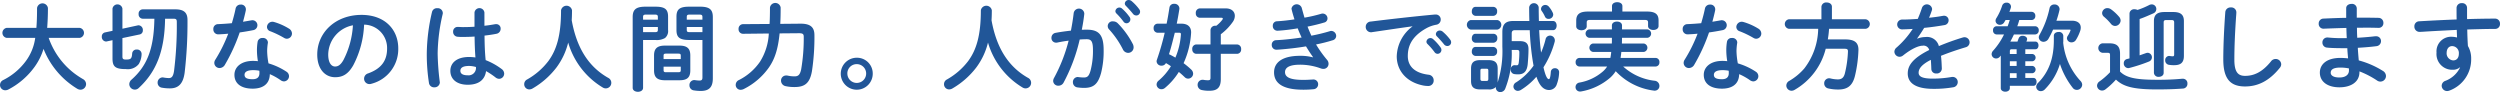 <svg xmlns="http://www.w3.org/2000/svg" viewBox="0 0 524.045 19.305"><path fill="#215698" d="M10.204 7.942a16.144 16.144 0 0 0 1.84 3.68 15.789 15.789 0 0 0 3.541 3.761 18.456 18.456 0 0 0 1.779 1.181 1.23 1.23 0 0 1 .682 1.06 1.192 1.192 0 0 1-1.16 1.181 1.365 1.365 0 0 1-.66-.181 17.109 17.109 0 0 1-7.1-8.382 12.873 12.873 0 0 1-1.881 3.781 15.738 15.738 0 0 1-5.5 4.742 1.44 1.44 0 0 1-.641.159 1.1 1.1 0 0 1-1.1-1.12 1.147 1.147 0 0 1 .66-1.02 13.235 13.235 0 0 0 4.781-4.021 10.567 10.567 0 0 0 1.939-4.821h-5.98a1.063 1.063 0 0 1 0-2.1h6.221c.1-1.16.141-2.52.141-4.16a1.154 1.154 0 0 1 2.281 0c0 1.58-.061 2.96-.16 4.16h6.82a1.063 1.063 0 0 1 0 2.1Zm13.377-6.141a1.054 1.054 0 0 1 2.08 0v4.22l3.221-.7a.57.57 0 0 1 .182-.02.965.965 0 0 1 .879 1.041.838.838 0 0 1-.66.88l-3.621.76v3.881c0 .46.16.62.7.62 1 0 1.26-.12 1.34-1.24a.9.9 0 0 1 .961-.861.941.941 0 0 1 1.02.921 4.332 4.332 0 0 1-.58 2.1 2.924 2.924 0 0 1-2.7 1.08c-2.16 0-2.82-.46-2.82-2.2V8.422l-1.2.26a.557.557 0 0 1-.18.02.945.945 0 0 1-.861-1.021.842.842 0 0 1 .641-.879l1.6-.341Zm11.023 2.12c-.1 6.961-1.941 11.222-5.521 14.523a1.161 1.161 0 0 1-1.981-.8 1.287 1.287 0 0 1 .459-.94c3.242-2.86 4.7-6.421 4.8-12.782H29.9a.891.891 0 0 1-.84-.98.881.881 0 0 1 .84-.981h6.881c1.84 0 2.521.761 2.521 2.221a90.445 90.445 0 0 1-.6 11.063c-.32 2.38-1.359 3.28-3.08 3.28a9.512 9.512 0 0 1-1.66-.14 1.038 1.038 0 0 1-.92-1.04 1.073 1.073 0 0 1 1.02-1.121.722.722 0 0 1 .2.021 6.856 6.856 0 0 0 1.139.12c.541 0 .9-.281 1.08-1.481a76.591 76.591 0 0 0 .58-10.282c0-.54-.139-.68-.719-.68Zm14.777-2.1a1.047 1.047 0 0 1 1.08-.861.993.993 0 0 1 1.08.98 1.18 1.18 0 0 1-.02.261c-.16.76-.359 1.56-.58 2.36.6-.1 1.2-.2 1.76-.3a.9.9 0 0 1 .221-.02 1.046 1.046 0 0 1 .141 2.081c-.861.179-1.84.339-2.82.48a36.777 36.777 0 0 1-3.082 6.741 1.319 1.319 0 0 1-1.119.72 1.1 1.1 0 0 1-1.121-1.06 1.246 1.246 0 0 1 .221-.7 30.817 30.817 0 0 0 2.7-5.442c-.74.08-1.461.12-2.082.141a1.023 1.023 0 0 1-1.039-1.1.976.976 0 0 1 .959-1.04c.9-.04 1.9-.1 2.922-.2.299-1.021.58-2.041.779-3.041Zm3.582 16.763c-2.38 0-3.822-1.04-3.822-2.9 0-1.6 1.361-2.92 3.922-2.92a8.89 8.89 0 0 1 1 .06 14.446 14.446 0 0 1-.2-2.121 10.907 10.907 0 0 1 .139-1.94.976.976 0 0 1 1.041-.8 1.007 1.007 0 0 1 1.119.92c0 .06-.02.1-.02.16a11.576 11.576 0 0 0-.141 1.64 15.171 15.171 0 0 0 .281 2.6 13.922 13.922 0 0 1 3.76 1.74 1.124 1.124 0 0 1 .541.94 1.1 1.1 0 0 1-1.061 1.1 1.278 1.278 0 0 1-.68-.24 12.492 12.492 0 0 0-2.281-1.281c-.041 2.242-1.678 3.042-3.598 3.042Zm1.42-3.261a4.11 4.11 0 0 0-.02-.5 7.07 7.07 0 0 0-1.262-.12c-1.4 0-1.84.44-1.84.98 0 .581.4.92 1.7.92.922 0 1.422-.4 1.422-1.28Zm6.16-9.342a1.241 1.241 0 0 1 .66 1.04 1.1 1.1 0 0 1-1.059 1.1 1.162 1.162 0 0 1-.6-.18 19.679 19.679 0 0 0-2.859-1.381.966.966 0 0 1-.721-.9 1.132 1.132 0 0 1 1.141-1.1 1.348 1.348 0 0 1 .379.06 12.638 12.638 0 0 1 3.059 1.361Zm5.957 5.442c0-4.561 3.781-8.3 9.283-8.3 4.881 0 7.7 3.06 7.7 7.041a7.493 7.493 0 0 1-5.582 7.382 1.336 1.336 0 0 1-.459.08 1.121 1.121 0 0 1-1.121-1.14 1.152 1.152 0 0 1 .84-1.1c2.842-1.02 3.98-2.74 3.98-5.221a4.889 4.889 0 0 0-4.82-5 20 20 0 0 1-2.26 8.5c-1.1 1.94-2.281 2.52-3.822 2.52-2.037-.002-3.739-1.642-3.739-4.762Zm2.3 0c0 1.84.721 2.52 1.439 2.52.621 0 1.162-.32 1.742-1.34a18.11 18.11 0 0 0 2-7.3 6.338 6.338 0 0 0-5.18 6.12Zm22.861-9.702a1.052 1.052 0 0 1 1.16.98.918.918 0 0 1-.02.22 38.155 38.155 0 0 0-1.061 8.261 52.31 52.31 0 0 0 .441 5.942c0 .06.02.12.02.18a1.093 1.093 0 0 1-1.16 1 1.064 1.064 0 0 1-1.121-.9 39 39 0 0 1-.459-6.242 39.539 39.539 0 0 1 1.1-8.661 1.041 1.041 0 0 1 1.1-.78Zm9.883 3.68c.781-.08 1.52-.2 2.2-.32a1.225 1.225 0 0 1 .26-.02.907.907 0 0 1 .939.96 1.055 1.055 0 0 1-.879 1.06c-.781.161-1.641.281-2.5.381.021 1.72.061 3.44.24 5.141a14 14 0 0 1 3.342 1.86 1.215 1.215 0 0 1 .539.98 1.084 1.084 0 0 1-1.061 1.081 1.265 1.265 0 0 1-.76-.3 15.558 15.558 0 0 0-1.98-1.32c-.219 1.661-1.359 2.861-3.84 2.861-2.24 0-3.641-1.121-3.641-2.921 0-1.66 1.34-2.9 3.939-2.9a10.269 10.269 0 0 1 1.32.1c-.119-1.461-.16-2.921-.18-4.382-.859.061-1.7.081-2.48.081a9.552 9.552 0 0 1-1.1-.04 1.009 1.009 0 0 1-.92-1.061.943.943 0 0 1 .959-1c.361 0 .7.04 1.061.04.781 0 1.6-.02 2.461-.08V2.621a1.048 1.048 0 0 1 2.08 0Zm-1.779 8.642a5.612 5.612 0 0 0-1.422-.22c-1.4 0-1.84.44-1.84 1.02 0 .62.541.941 1.541.941a1.548 1.548 0 0 0 1.72-1.741Zm27.7 2.261a1.165 1.165 0 1 1-1.082 2.06 16.269 16.269 0 0 1-7.281-9.442 14.473 14.473 0 0 1-2.439 5.2 17.072 17.072 0 0 1-5.021 4.421 1.392 1.392 0 0 1-.7.2 1.075 1.075 0 0 1-1.059-1.1 1.1 1.1 0 0 1 .6-.98 14.559 14.559 0 0 0 4.461-3.86c1.721-2.341 2.66-5.361 2.66-10.643a1.169 1.169 0 0 1 2.3 0q0 1.111-.061 2.1c.919 5.062 3.04 9.443 7.622 12.044Zm7.336-7.922v10.022c0 .56-.541.84-1.08.84-.561 0-1.1-.28-1.1-.84v-14.8c0-1.461.539-2.2 2.641-2.2h2.16c2.1 0 2.619.66 2.619 2.121v2.761a1.882 1.882 0 0 1-.639 1.68 3.393 3.393 0 0 1-1.98.42Zm3.1-4.821c0-.38-.141-.5-.641-.5h-1.82c-.5 0-.641.12-.641.5v.56h3.1Zm-.641 3.181c.5 0 .641-.1.641-.5v-.581h-3.1v1.081Zm2.119 10.082c-1.639 0-2.279-.641-2.279-2.061v-3.141c0-1.42.641-2.06 2.279-2.06h3.041c1.641 0 2.281.64 2.281 2.06v3.141c0 1.6-.8 2.061-2.281 2.061Zm3.322-5.142c0-.339-.1-.439-.541-.439h-2.52c-.441 0-.541.1-.541.439v.7h3.6Zm-.541 3.461c.439 0 .541-.1.541-.44v-.72h-3.6v.72c0 .4.2.44.541.44Zm2.281-6.761c-2.1 0-2.641-.64-2.641-2.1V3.521c0-1.461.539-2.121 2.641-2.121h2.34c2.1 0 2.641.74 2.641 2.2v12.843c0 1.88-.84 2.62-2.52 2.62a8.842 8.842 0 0 1-1.48-.12 1.051 1.051 0 0 1-.9-1.08 1.027 1.027 0 0 1 1.039-1.08c.061 0 .121.02.18.02a6.557 6.557 0 0 0 .861.08c.459 0 .641-.14.641-.64V8.381Zm2.8-4.821c0-.38-.141-.5-.66-.5h-1.98c-.521 0-.641.12-.641.5v.56h3.281Zm0 2.1h-3.281v.581c0 .4.12.5.641.5h2.641Zm16.179 1.34c-.339 3.441-1.08 5.442-2.2 7.082a14.2 14.2 0 0 1-5.281 4.561 1.559 1.559 0 0 1-.682.18 1.02 1.02 0 0 1-1.039-1.04 1.12 1.12 0 0 1 .7-1.02 11.77 11.77 0 0 0 4.4-3.841 12.182 12.182 0 0 0 1.84-5.9l-5.422.06a.935.935 0 0 1-.92-1 .952.952 0 0 1 .92-1.02l5.582-.04c.059-1.02.08-2.16.08-3.441a1.133 1.133 0 0 1 2.24 0c0 1.261-.02 2.4-.08 3.421l4.2-.04c2.119-.02 2.961.74 2.961 2.4a47.292 47.292 0 0 1-.521 7.561c-.459 2.6-1.58 3.321-3.66 3.321a8.118 8.118 0 0 1-1.82-.18 1.178 1.178 0 0 1-1-1.16 1.055 1.055 0 0 1 1.1-1.08 1.435 1.435 0 0 1 .281.02 6.318 6.318 0 0 0 1.459.159c.721 0 1.121-.259 1.381-1.46a38.31 38.31 0 0 0 .539-6.821c0-.561-.158-.76-1-.76Zm19.522 8.402a3.351 3.351 0 1 1-3.34-3.3 3.3 3.3 0 0 1 3.34 3.3Zm-5.32 0a1.97 1.97 0 1 0 1.98-1.96 1.947 1.947 0 0 0-1.982 1.96Zm37.843.901a1.165 1.165 0 1 1-1.082 2.06 16.269 16.269 0 0 1-7.281-9.442 14.473 14.473 0 0 1-2.439 5.2 17.072 17.072 0 0 1-5.021 4.421 1.392 1.392 0 0 1-.7.2 1.075 1.075 0 0 1-1.059-1.1 1.1 1.1 0 0 1 .6-.98 14.559 14.559 0 0 0 4.461-3.86c1.721-2.341 2.66-5.361 2.66-10.643a1.169 1.169 0 0 1 2.3 0q0 1.111-.061 2.1c.919 5.062 3.04 9.443 7.622 12.044Zm7.477 1.02a1.209 1.209 0 0 1-1.08.64 1.041 1.041 0 0 1-1.1-1 1.355 1.355 0 0 1 .18-.62 33.745 33.745 0 0 0 3.063-7.822c-.82.1-1.621.24-2.381.4a1.137 1.137 0 0 1-.26.02.961.961 0 0 1-.961-1.02 1.036 1.036 0 0 1 .9-1.04c1.02-.2 2.121-.341 3.18-.461.24-1.22.441-2.46.58-3.68a1.121 1.121 0 0 1 2.221.06v.14c-.119 1.08-.3 2.2-.52 3.3.4-.02.76-.02 1.08-.02 2.561 0 3.5 1.16 3.5 4.3a18.658 18.658 0 0 1-.539 4.782c-.641 2.3-1.541 3.12-3.561 3.12a9.265 9.265 0 0 1-1.361-.1 1.073 1.073 0 0 1-.98-1.08 1.031 1.031 0 0 1 1.021-1.1c.039 0 .1.02.161.02a9.4 9.4 0 0 0 1.1.081c.7 0 1.061-.221 1.4-1.4a16.076 16.076 0 0 0 .519-4.341c0-1.8-.34-2.28-1.3-2.28-.441 0-.941.02-1.48.06a36.232 36.232 0 0 1-3.382 9.041Zm14.523-8.082a1.531 1.531 0 0 1 .158.68 1.147 1.147 0 0 1-1.16 1.16 1.248 1.248 0 0 1-1.1-.76 18.622 18.622 0 0 0-2.84-4.12 1 1 0 0 1 .84-1.721 1.335 1.335 0 0 1 .92.38 17.849 17.849 0 0 1 3.182 4.381Zm-3.662-6.9a.837.837 0 0 1 1.4-.54 9.946 9.946 0 0 1 1.561 1.74.831.831 0 0 1 .18.54.815.815 0 0 1-.8.8.8.8 0 0 1-.66-.38 14.671 14.671 0 0 0-1.48-1.7.712.712 0 0 1-.201-.461Zm1.98-1.6a.8.8 0 0 1 .84-.74.964.964 0 0 1 .6.24 10.034 10.034 0 0 1 1.539 1.64.934.934 0 0 1 .221.6.782.782 0 0 1-.8.76.87.87 0 0 1-.7-.36c-.461-.58-1.021-1.18-1.48-1.66a.665.665 0 0 1-.219-.482Zm11.819 4.219c1.42 0 2.08.7 2.08 1.841a17.807 17.807 0 0 1-1.58 6.441 16.53 16.53 0 0 1 1.6 1.34 1.214 1.214 0 0 1 .4.86 1.06 1.06 0 0 1-1.039 1.041 1.027 1.027 0 0 1-.74-.321c-.361-.339-.762-.72-1.221-1.08a13.856 13.856 0 0 1-2.9 3.341 1.145 1.145 0 0 1-.74.28 1.021 1.021 0 0 1-1.021-1 1.1 1.1 0 0 1 .441-.82 12.383 12.383 0 0 0 2.561-3 11.182 11.182 0 0 0-1.041-.66 1 1 0 0 1-.92.54.982.982 0 0 1-1.041-.88 1.04 1.04 0 0 1 .061-.34 54.412 54.412 0 0 0 1.641-5.681h-1.48a.874.874 0 0 1-.84-.961.853.853 0 0 1 .82-.94h1.9c.24-1.12.42-2.26.6-3.4a.924.924 0 0 1 1-.76 1 1 0 0 1 1.08.941v.119c-.16 1.021-.34 2.061-.559 3.1Zm-1.34 1.9c-.381 1.5-.74 3.02-1.221 4.5.459.219.9.46 1.34.72a14.766 14.766 0 0 0 1.16-4.881c0-.28-.1-.34-.42-.34Zm4.48 4.421a.889.889 0 0 1-.82-.981.878.878 0 0 1 .82-.98h3v-3.04a.967.967 0 0 1 1.08-.881h.141a6.718 6.718 0 0 0 1.26-1.26.531.531 0 0 0 .1-.26c0-.1-.121-.16-.32-.16h-4.521a.871.871 0 0 1-.82-.96.9.9 0 0 1 .82-1h5.461c1.2 0 1.9.66 1.9 1.56a2.241 2.241 0 0 1-.42 1.26 11.483 11.483 0 0 1-2.521 2.6v2.141h3.422a.891.891 0 0 1 .84.98.88.88 0 0 1-.84.981h-3.422v5.3c0 1.82-.8 2.44-2.359 2.44a6.73 6.73 0 0 1-1.58-.14 1.078 1.078 0 0 1-.92-1.08 1.04 1.04 0 0 1 1.04-1.081.927.927 0 0 1 .239.021 4.436 4.436 0 0 0 .9.08c.381 0 .52-.121.52-.5v-5.041Zm24.501.701c-.439-.62-.959-1.4-1.48-2.261-1.98.34-3.961.54-5.48.66-.279.02-.641.04-.74.04a.972.972 0 0 1-.961-1.02.928.928 0 0 1 .92-.98c1.742-.08 3.563-.3 5.342-.56-.3-.64-.58-1.281-.82-1.921a38.322 38.322 0 0 1-3.881.48c-.058 0-.24.02-.4.02a.957.957 0 0 1-.939-1.02.887.887 0 0 1 .859-.96c1.082-.06 2.381-.2 3.682-.4-.221-.68-.42-1.36-.58-2.021a1.2 1.2 0 0 1-.041-.259 1.115 1.115 0 0 1 2.141-.141c.182.681.381 1.381.58 2.061a30.171 30.171 0 0 0 3.461-.8 1.139 1.139 0 0 1 .361-.06 1.019 1.019 0 0 1 1 1.02.874.874 0 0 1-.68.86c-1 .3-2.2.6-3.5.86.239.641.519 1.281.8 1.9a37.756 37.756 0 0 0 3.861-.941.982.982 0 0 1 .318-.06 1.059 1.059 0 0 1 1.021 1.061.947.947 0 0 1-.74.9 32.59 32.59 0 0 1-3.48.88 25.145 25.145 0 0 0 2.32 3.241 1.232 1.232 0 0 1 .3.82 1.063 1.063 0 0 1-1.1 1.06 1.7 1.7 0 0 1-.52-.1 12.593 12.593 0 0 0-4.342-.78c-2.461 0-3.16.72-3.16 1.56 0 .96.859 1.621 3.781 1.621.82 0 1.119-.021 1.721-.061.119 0 .3-.02.379-.02a.986.986 0 0 1 1.061 1.02 1.028 1.028 0 0 1-1 1.021 20.19 20.19 0 0 1-2.141.1c-4.221 0-6.1-1.321-6.1-3.642 0-2.06 1.721-3.461 5.441-3.461a10.231 10.231 0 0 1 2.721.321Zm20.82-6.462c-2.4.32-5.582.8-8.463 1.221a.735.735 0 0 1-.2.02 1.108 1.108 0 0 1-1.119-1.141 1.086 1.086 0 0 1 1.039-1.1c4.16-.52 9.322-1.1 13.482-1.48h.121a1.034 1.034 0 0 1 1.08 1.06 1.081 1.081 0 0 1-.92 1.08 6.843 6.843 0 0 0-2.2.8c-3.121 1.781-3.781 3.861-3.781 5.762 0 2.22 1.541 3.58 4.342 3.92a1.166 1.166 0 0 1 1.08 1.181 1.121 1.121 0 0 1-1.18 1.18 6.282 6.282 0 0 1-.9-.08c-3.641-.68-5.662-3.161-5.662-6.141a8.07 8.07 0 0 1 3.281-6.242Zm2.941 3.221a.837.837 0 0 1 1.4-.54 9.955 9.955 0 0 1 1.561 1.74.834.834 0 0 1 .182.54.817.817 0 0 1-.8.8.8.8 0 0 1-.66-.381 14.508 14.508 0 0 0-1.48-1.7.706.706 0 0 1-.203-.459Zm1.98-1.6a.8.8 0 0 1 .84-.74.96.96 0 0 1 .6.24 10.054 10.054 0 0 1 1.541 1.641.928.928 0 0 1 .219.6.78.78 0 0 1-.8.76.873.873 0 0 1-.7-.36c-.459-.58-1.02-1.18-1.48-1.66a.659.659 0 0 1-.219-.482Zm7.298-.94a1.025 1.025 0 0 1 0-2h5.6a1.02 1.02 0 0 1 0 2Zm8.6 4.26a20.113 20.113 0 0 1-1.342 8.082 1.126 1.126 0 0 1-1.02.761.921.921 0 0 1-.961-.881.681.681 0 0 1 .022-.2 1.949 1.949 0 0 1-1.562.521h-1.74c-1.441 0-1.922-.6-1.922-1.78v-2.561c0-1.2.48-1.8 1.922-1.8h1.74c1.439 0 1.92.6 1.92 1.8v2.561a2.227 2.227 0 0 1-.02.36 21.353 21.353 0 0 0 1-7.542v-3.06c0-1.6.619-2.321 2.26-2.321h3.4c-.021-.92-.04-1.881-.04-2.841a1.006 1.006 0 0 1 2 0c0 .98.02 1.921.041 2.841h2.961c.52 0 .76.48.76.96s-.24.961-.76.961h-2.9c.08 1.56.182 3.14.4 4.7a17.645 17.645 0 0 0 .941-2.8.944.944 0 0 1 .939-.76.989.989 0 0 1 1 1 .957.957 0 0 1-.039.32 19.312 19.312 0 0 1-2.342 5.321c.5 2.2.9 2.481 1.121 2.481.16 0 .32-.18.42-1.541a.813.813 0 0 1 .859-.74.824.824 0 0 1 .881.82 7.769 7.769 0 0 1-.48 2.52 1.691 1.691 0 0 1-1.619 1.221c-1.061 0-1.961-.72-2.662-2.781a13.827 13.827 0 0 1-3.279 2.781 1.278 1.278 0 0 1-.6.18.918.918 0 0 1-.939-.9 1.015 1.015 0 0 1 .561-.88 12.932 12.932 0 0 0 3.66-3.5l-.061-.32a54.554 54.554 0 0 1-.74-7.121h-3.061c-.539 0-.719.219-.719.7v1.6h1.7c1.339 0 1.819.54 1.819 1.7 0 1.061-.08 2.121-.16 3.061-.139 1.56-.8 2.2-1.98 2.2a4.759 4.759 0 0 1-.859-.06.888.888 0 0 1-.721-.94.825.825 0 0 1 .74-.92h.121a3.131 3.131 0 0 0 .379.02c.26 0 .381-.1.441-.58a16.646 16.646 0 0 0 .119-2.121c0-.42-.119-.52-.6-.52Zm-7.6-7.141a.846.846 0 0 1-.762-.94c0-.481.262-.941.762-.941h3.76a.838.838 0 0 1 .781.941.848.848 0 0 1-.781.94Zm0 5.641a.846.846 0 0 1-.762-.94c0-.48.262-.941.762-.941h3.76a.819.819 0 0 1 .82.9.888.888 0 0 1-.82.98Zm0 2.761a.846.846 0 0 1-.762-.94c0-.481.262-.941.762-.941h3.76a.838.838 0 0 1 .781.941.848.848 0 0 1-.781.94Zm2.32 5.241c.279 0 .379-.12.379-.44v-1.7c0-.32-.1-.42-.379-.42h-.9c-.281 0-.381.1-.381.42v1.7c0 .28.1.44.381.44ZM325.424 2.54a1.2 1.2 0 0 1 .16.541.95.95 0 0 1-.98.88.8.8 0 0 1-.74-.44 6.414 6.414 0 0 0-.68-1.2.752.752 0 0 1-.16-.461.887.887 0 0 1 .92-.82.968.968 0 0 1 .74.38 4.928 4.928 0 0 1 .736 1.12Zm14.819 11.403a11.8 11.8 0 0 0 6.582 2.981 1.093 1.093 0 0 1 1.02 1.08.976.976 0 0 1-1 1 .825.825 0 0 1-.221-.02 13.214 13.214 0 0 1-7.941-4.061 6.434 6.434 0 0 1-1.18 1.381 12.649 12.649 0 0 1-6.041 2.86.975.975 0 0 1-.24.02.919.919 0 0 1-.961-.94.95.95 0 0 1 .84-.94 10.178 10.178 0 0 0 4.961-2.381 4.7 4.7 0 0 0 .82-.98h-5.8a.837.837 0 0 1-.8-.9.827.827 0 0 1 .8-.9h6.482c.08-.419.139-.839.18-1.26h-3.842a.893.893 0 0 1 0-1.76h3.961a5.6 5.6 0 0 0 .021-.6v-.6h-4.781a.894.894 0 0 1 0-1.761h4.781v-.82c0-.56.539-.82 1.059-.82.541 0 1.061.26 1.061.82v.82h5.342a.89.89 0 0 1 0 1.761h-5.342c0 .4-.02.8-.02 1.2h4.6a.893.893 0 0 1 0 1.76h-4.721c-.041.421-.1.841-.16 1.26h7.34a.815.815 0 0 1 .8.9.825.825 0 0 1-.8.9Zm-2.34-12.663c0-.56.539-.82 1.1-.82.541 0 1.081.26 1.081.82v1.141h5.14c1.82 0 2.441.6 2.441 1.88v1.16c0 .54-.541.821-1.1.821-.541 0-1.1-.281-1.1-.821v-.76c0-.36-.16-.52-.639-.52h-11.562c-.5 0-.66.16-.66.52v.82c0 .54-.541.821-1.1.821-.539 0-1.1-.281-1.1-.821v-1.18c0-1.28.641-1.92 2.461-1.92h5.041Zm19.478.541a1.047 1.047 0 0 1 1.08-.861.993.993 0 0 1 1.08.98 1.18 1.18 0 0 1-.02.261c-.16.76-.359 1.56-.58 2.36.6-.1 1.2-.2 1.76-.3a.9.9 0 0 1 .221-.02 1.046 1.046 0 0 1 .141 2.081c-.861.179-1.84.339-2.82.48a36.777 36.777 0 0 1-3.082 6.741 1.319 1.319 0 0 1-1.119.72 1.1 1.1 0 0 1-1.121-1.06 1.246 1.246 0 0 1 .221-.7 30.817 30.817 0 0 0 2.7-5.442c-.74.08-1.461.12-2.082.141a1.023 1.023 0 0 1-1.039-1.1.976.976 0 0 1 .959-1.04c.9-.04 1.9-.1 2.922-.2.299-1.021.58-2.041.779-3.041Zm3.582 16.763c-2.38 0-3.822-1.04-3.822-2.9 0-1.6 1.361-2.92 3.922-2.92a8.89 8.89 0 0 1 1 .06 14.446 14.446 0 0 1-.2-2.121 10.907 10.907 0 0 1 .139-1.94.976.976 0 0 1 1.041-.8 1.007 1.007 0 0 1 1.119.92c0 .06-.02.1-.02.16a11.576 11.576 0 0 0-.141 1.64 15.171 15.171 0 0 0 .281 2.6 13.922 13.922 0 0 1 3.76 1.74 1.124 1.124 0 0 1 .541.94 1.1 1.1 0 0 1-1.061 1.1 1.278 1.278 0 0 1-.68-.24 12.492 12.492 0 0 0-2.281-1.281c-.041 2.242-1.678 3.042-3.598 3.042Zm1.42-3.261a4.11 4.11 0 0 0-.02-.5 7.07 7.07 0 0 0-1.262-.12c-1.4 0-1.84.44-1.84.98 0 .581.4.92 1.7.92.922 0 1.422-.4 1.422-1.28Zm6.16-9.342a1.241 1.241 0 0 1 .66 1.04 1.1 1.1 0 0 1-1.059 1.1 1.162 1.162 0 0 1-.6-.18 19.679 19.679 0 0 0-2.859-1.381.966.966 0 0 1-.721-.9 1.132 1.132 0 0 1 1.141-1.1 1.348 1.348 0 0 1 .379.06 12.638 12.638 0 0 1 3.059 1.361Zm13.26-4.561a.985.985 0 0 1 1.1-.9c.561 0 1.1.3 1.1.9v2.621h7.063a1.008 1.008 0 0 1 0 2h-7.662a21.462 21.462 0 0 1-.26 2.221h3.621c1.92 0 2.8.6 2.8 2.18a27.024 27.024 0 0 1-.721 5.422c-.5 2.1-1.58 2.9-3.5 2.9a8.863 8.863 0 0 1-2.08-.221 1.065 1.065 0 0 1-.879-1.04 1.045 1.045 0 0 1 1.039-1.1 1.6 1.6 0 0 1 .281.04 6.738 6.738 0 0 0 1.539.2c.76 0 1.24-.319 1.48-1.28a22.633 22.633 0 0 0 .641-4.6c0-.4-.16-.541-.641-.541h-4.021a13.785 13.785 0 0 1-6.5 8.6 1.313 1.313 0 0 1-.66.2 1.11 1.11 0 0 1-1.1-1.1 1.133 1.133 0 0 1 .641-.98 12.424 12.424 0 0 0 3.121-2.581 14 14 0 0 0 2.92-8.322h-6.141a1.012 1.012 0 0 1 0-2h6.822Zm20.1 6.682a4.786 4.786 0 0 1 1.719-.34 2.554 2.554 0 0 1 2.8 1.9 52.272 52.272 0 0 1 5-1.8 1.5 1.5 0 0 1 .4-.06 1.067 1.067 0 0 1 .24 2.1c-1.74.52-3.521 1.12-5.2 1.8.1.741.139 1.621.18 2.661a1.046 1.046 0 0 1-1.141 1.04.975.975 0 0 1-1.061-.92c-.02-.76-.061-1.4-.1-1.94-2.08 1.06-2.561 1.96-2.561 2.7 0 .779.721 1.24 3.021 1.24a23.378 23.378 0 0 0 3.881-.341.877.877 0 0 1 .219-.02 1.067 1.067 0 0 1 1.08 1.1 1.1 1.1 0 0 1-1 1.081 23.469 23.469 0 0 1-4.1.32c-3.779 0-5.381-1.26-5.381-3.221 0-1.6.941-3.14 4.5-4.921a1.223 1.223 0 0 0-1.4-.9c-.74 0-2.2.54-4.1 2.06a1.177 1.177 0 0 1-.719.261 1.1 1.1 0 0 1-1.082-1.061 1.168 1.168 0 0 1 .461-.88 18.833 18.833 0 0 0 3.381-3.9c-.781.06-1.5.08-2.16.1a1.032 1.032 0 1 1 0-2.06c.939 0 2.061-.06 3.221-.14.34-.8.641-1.58.879-2.321a1.1 1.1 0 0 1 2.121.2.793.793 0 0 1-.039.3 16.138 16.138 0 0 1-.6 1.581c1.041-.1 2.041-.24 2.9-.4a.986.986 0 0 1 .24-.02.934.934 0 0 1 .961.96 1 1 0 0 1-.88 1c-1.261.22-2.761.44-4.241.58-.5.82-1 1.581-1.48 2.221Zm20.998.62q.12-.36.24-.66a.817.817 0 0 1 .842-.56c.459 0 .939.26.939.7a.954.954 0 0 1-.041.22l-.119.3h1.9c.439 0 .641.4.641.8s-.2.8-.641.8h-2.121v1h1.521a.772.772 0 0 1 0 1.52h-1.521v.98h1.521a.772.772 0 0 1 0 1.52h-1.521v1h1.721c.439 0 .641.4.641.82 0 .4-.2.82-.641.82h-4.961v.5c0 .48-.48.74-.939.74-.48 0-.961-.26-.961-.74V11.64a2.838 2.838 0 0 1-.221.261.98.98 0 0 1-.76.36.931.931 0 0 1-.939-.9 1.1 1.1 0 0 1 .32-.741 14.422 14.422 0 0 0 2.279-3.4h-1.561a.78.78 0 0 1-.74-.861.769.769 0 0 1 .74-.86h2.322c.158-.42.3-.86.439-1.3h-.881c-.08.16-.18.3-.26.44a1.05 1.05 0 0 1-.92.56.89.89 0 0 1-.92-.84 1.071 1.071 0 0 1 .18-.56 11.827 11.827 0 0 0 1.2-2.58.929.929 0 0 1 .922-.661.864.864 0 0 1 .939.8.76.76 0 0 1-.041.3 8.028 8.028 0 0 1-.3.821h4.66a.788.788 0 0 1 .781.86.8.8 0 0 1-.781.86h-2.58c-.119.44-.26.88-.42 1.3h3.74a.784.784 0 0 1 .76.86.8.8 0 0 1-.76.861h-4.441c-.238.5-.479 1-.76 1.5Zm-.18 2.6v-1h-.959c-.381 0-.461.1-.461.461v.54Zm0 2.5v-.98h-1.42v.98Zm0 2.521v-1h-1.42v1Zm9.783-7.822a3.157 3.157 0 0 1-.021.44 13.864 13.864 0 0 0 3.662 8.042 1.2 1.2 0 0 1 .32.76 1.124 1.124 0 0 1-1.121 1.08 1.082 1.082 0 0 1-.881-.46 16.3 16.3 0 0 1-2.66-4.981 12.927 12.927 0 0 1-3.18 5.341 1.127 1.127 0 0 1-.82.36.94.94 0 0 1-.98-.9 1.207 1.207 0 0 1 .4-.84c2.24-2.261 3.3-5.121 3.3-8.922v-.94c0-.54.5-.8 1-.8a.874.874 0 0 1 .98.8Zm1.779-4.181c1.221 0 1.881.56 1.881 1.44a2.158 2.158 0 0 1-.141.76 8.991 8.991 0 0 1-.84 1.781 1.079 1.079 0 0 1-.939.56.934.934 0 0 1-.98-.84.971.971 0 0 1 .18-.54 5.3 5.3 0 0 0 .541-1.041.525.525 0 0 0 .039-.139c0-.1-.08-.12-.24-.12h-3.42a20.667 20.667 0 0 1-.941 1.88 1.223 1.223 0 0 1-1.039.68.984.984 0 0 1-1.021-.94 1.113 1.113 0 0 1 .16-.52 19.458 19.458 0 0 0 2.1-5.581.977.977 0 0 1 1-.781 1.017 1.017 0 0 1 1.1.94.838.838 0 0 1-.02.22 18.871 18.871 0 0 1-.641 2.241Zm10.118 10.663c1.24 1.241 3.162 1.72 7.662 1.72a52.266 52.266 0 0 0 5.361-.219h.141a.948.948 0 0 1 .959 1.02.984.984 0 0 1-.959 1.04c-1.6.12-3.32.18-5.441.18-4.881 0-7.04-.58-8.582-2.061a15.526 15.526 0 0 1-2.221 2.061 1.173 1.173 0 0 1-.68.24 1.06 1.06 0 0 1-1.061-1.02 1.129 1.129 0 0 1 .58-.94 15.4 15.4 0 0 0 2.141-1.881v-3.581c0-.38-.08-.5-.6-.5h-1a1 1 0 0 1 0-1.98h1.48c1.619 0 2.219.7 2.219 2.161Zm-.2-11.482a1.24 1.24 0 0 1 .32.8 1.181 1.181 0 0 1-1.16 1.12 1.137 1.137 0 0 1-.881-.46 11.043 11.043 0 0 0-1.439-1.46 1.029 1.029 0 0 1-.4-.78 1.1 1.1 0 0 1 1.119-1.04 1.352 1.352 0 0 1 .762.259 9.823 9.823 0 0 1 1.68 1.561Zm2.18-.7a.96.96 0 0 1 1.061-.881 1.57 1.57 0 0 1 .621.14 16.2 16.2 0 0 0 2.4-1 1.226 1.226 0 0 1 .6-.16.954.954 0 0 1 .939.96.985.985 0 0 1-.619.921c-.961.42-1.881.84-2.881 1.18v7.621l1.361-.48a1.119 1.119 0 0 1 .359-.06.95.95 0 0 1 .279 1.821 33.132 33.132 0 0 1-4.141 1.36 1.367 1.367 0 0 1-.26.04.978.978 0 0 1-.92-1.02.888.888 0 0 1 .721-.9l.479-.12Zm9.184-.3c1.559 0 2.219.581 2.219 1.9v7.281c0 1.421-.66 1.961-2.039 1.961a6.3 6.3 0 0 1-1.121-.08.917.917 0 0 1-.76-.94.859.859 0 0 1 .82-.92c.061 0 .1.02.16.02a5.7 5.7 0 0 0 .58.06c.221 0 .32-.08.32-.38V4.701c0-.36-.141-.5-.561-.5h-1.08c-.42 0-.561.14-.561.5v10.563c0 .56-.5.839-1.02.839a.917.917 0 0 1-1.021-.839V4.421c0-1.32.66-1.9 2.221-1.9Zm10.896.039a1.075 1.075 0 0 1 1.16-1 1.044 1.044 0 0 1 1.16 1c0 .221-.039.741-.061.961-.2 2.96-.359 6.021-.359 8.982 0 2.68.82 3.4 2.24 3.4 1.861 0 3.6-.761 5.441-3.041a1.214 1.214 0 0 1 .961-.5 1.155 1.155 0 0 1 1.18 1.1 1.189 1.189 0 0 1-.279.74c-2.281 2.841-4.7 3.921-7.3 3.921-2.98 0-4.561-1.481-4.561-5.641-.002-3.18.198-6.981.418-9.922Zm27.559 1.141h1.281c1.16 0 2.26.02 3.281.04a1.022 1.022 0 0 1 1.02 1.08.974.974 0 0 1-1.02 1.02c-.781-.02-1.641-.04-2.541-.04-.641 0-1.3.02-1.98.02q0 1.05.061 2.1c1.32-.08 2.6-.18 3.76-.32h.16a1 1 0 0 1 1.061 1.02 1.057 1.057 0 0 1-.98 1.06c-1.221.16-2.54.26-3.881.34.041.88.121 1.761.2 2.641a18.392 18.392 0 0 1 5.02 2.18 1.282 1.282 0 0 1 .682 1.081 1.176 1.176 0 0 1-1.861.96 18.674 18.674 0 0 0-3.7-1.921v.14c0 2.161-1.882 3.2-4.2 3.2-2.539 0-4.1-1.22-4.1-3.081 0-1.74 1.439-3.081 4.3-3.081a14.7 14.7 0 0 1 1.618.1c-.059-.721-.139-1.44-.16-2.141h-1.139c-1.2 0-2.422-.04-3.121-.12a1.039 1.039 0 0 1-.961-1.06 1.015 1.015 0 0 1 1-1.06h.141a27.61 27.61 0 0 0 2.881.14h1.08c-.039-.72-.061-1.421-.08-2.141-1.7.04-3.361.1-4.762.16a1 1 0 0 1-1.039-1.06 1.012 1.012 0 0 1 1-1.06c1.4-.06 3.061-.14 4.762-.16v-2.02c0-.6.559-.9 1.119-.9a.985.985 0 0 1 1.1.9Zm-1.639 11.082v-.44a9.319 9.319 0 0 0-1.8-.18c-1.562 0-2.022.48-2.022 1.081 0 .54.522 1 1.82 1 1.341 0 2.004-.621 2.004-1.461Zm23.239-.66a2.209 2.209 0 0 1-1.48.5 3.29 3.29 0 0 1-3.4-3.6 3.055 3.055 0 0 1 3.1-3.32 4.719 4.719 0 0 1 1.2.16l-.061-1.6c-1.461.08-4.842.239-6.922.379-.221.02-.68.04-.9.04a1.084 1.084 0 0 1-1.061-1.14 1.032 1.032 0 0 1 1.021-1.08c2.359-.14 5.1-.28 7.842-.38-.021-.72-.021-1.541-.021-2.441a1.028 1.028 0 0 1 1.121-.98.989.989 0 0 1 1.08.96v2.381c2.08-.06 4.08-.1 5.861-.1a1.023 1.023 0 0 1 1.041 1.1 1 1 0 0 1-.961 1.06c-1.781 0-3.82.06-5.9.12.021 1.161.061 2.3.141 3.461a5.092 5.092 0 0 1 .68 2.661 6.945 6.945 0 0 1-4.5 6.661 1.474 1.474 0 0 1-.541.12 1.134 1.134 0 0 1-1.139-1.12 1.12 1.12 0 0 1 .779-1.02 5.647 5.647 0 0 0 3.08-2.8Zm-2.762-3.041a1.489 1.489 0 0 0 1.381 1.581c.68 0 1.18-.481 1.18-1.4a1.446 1.446 0 0 0-1.4-1.6c-.677-.001-1.157.539-1.157 1.419Z"/></svg>